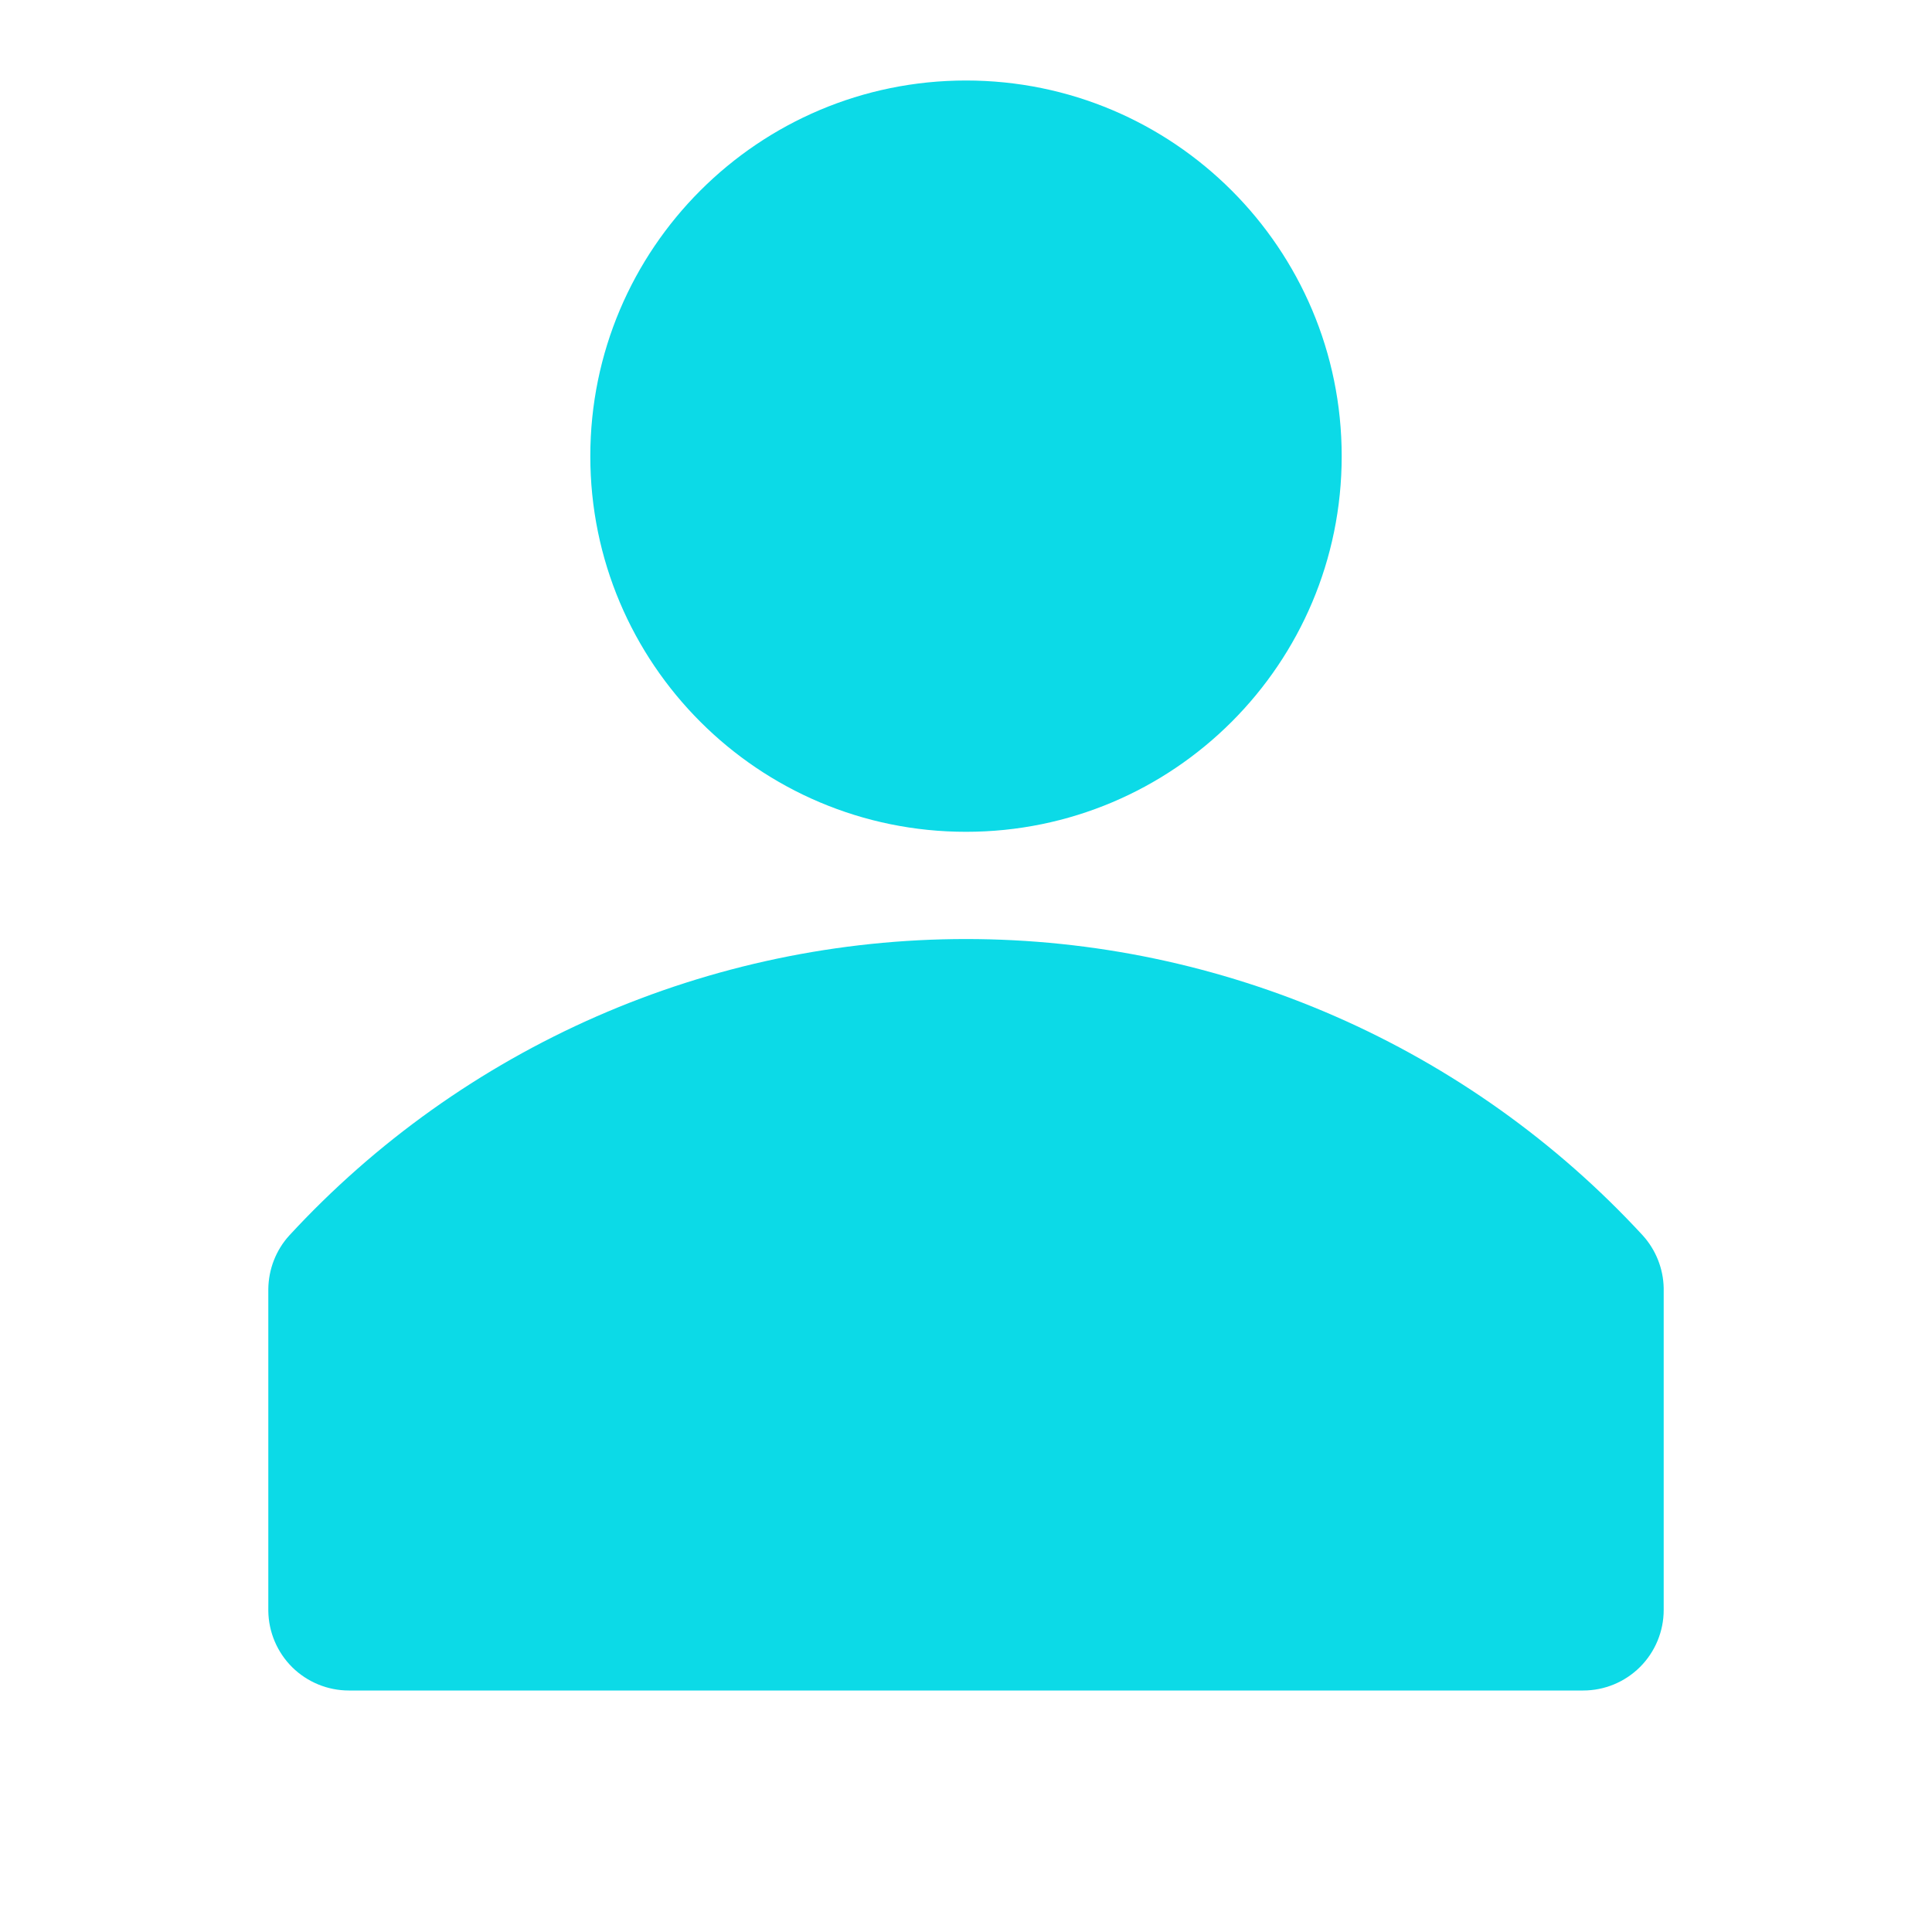 <svg width="24" height="24" viewBox="0 0 24 24" fill="none" xmlns="http://www.w3.org/2000/svg">
<g clip-path="url(#clip0_24_864)">
<path d="M20.407 15.347C19.336 14.186 18.036 13.26 16.589 12.626C15.142 11.993 13.58 11.665 12 11.665C10.421 11.665 8.858 11.993 7.412 12.626C5.965 13.26 4.665 14.186 3.594 15.347C3.428 15.529 3.336 15.767 3.333 16.013V20.013C3.337 20.276 3.444 20.527 3.631 20.712C3.818 20.896 4.071 21 4.333 21H19.667C19.932 21 20.186 20.895 20.374 20.707C20.561 20.52 20.667 20.265 20.667 20V16C20.662 15.758 20.569 15.526 20.407 15.347Z" fill="#0CDAE7"/>
<path d="M12 10.333C14.578 10.333 16.667 8.244 16.667 5.667C16.667 3.089 14.578 1 12 1C9.423 1 7.333 3.089 7.333 5.667C7.333 8.244 9.423 10.333 12 10.333Z" fill="#0CDAE7"/>
</g>
<defs>
<clipPath id="clip0_24_864">
<rect width="24" height="24" fill="white"/>
</clipPath>
</defs>
</svg>
